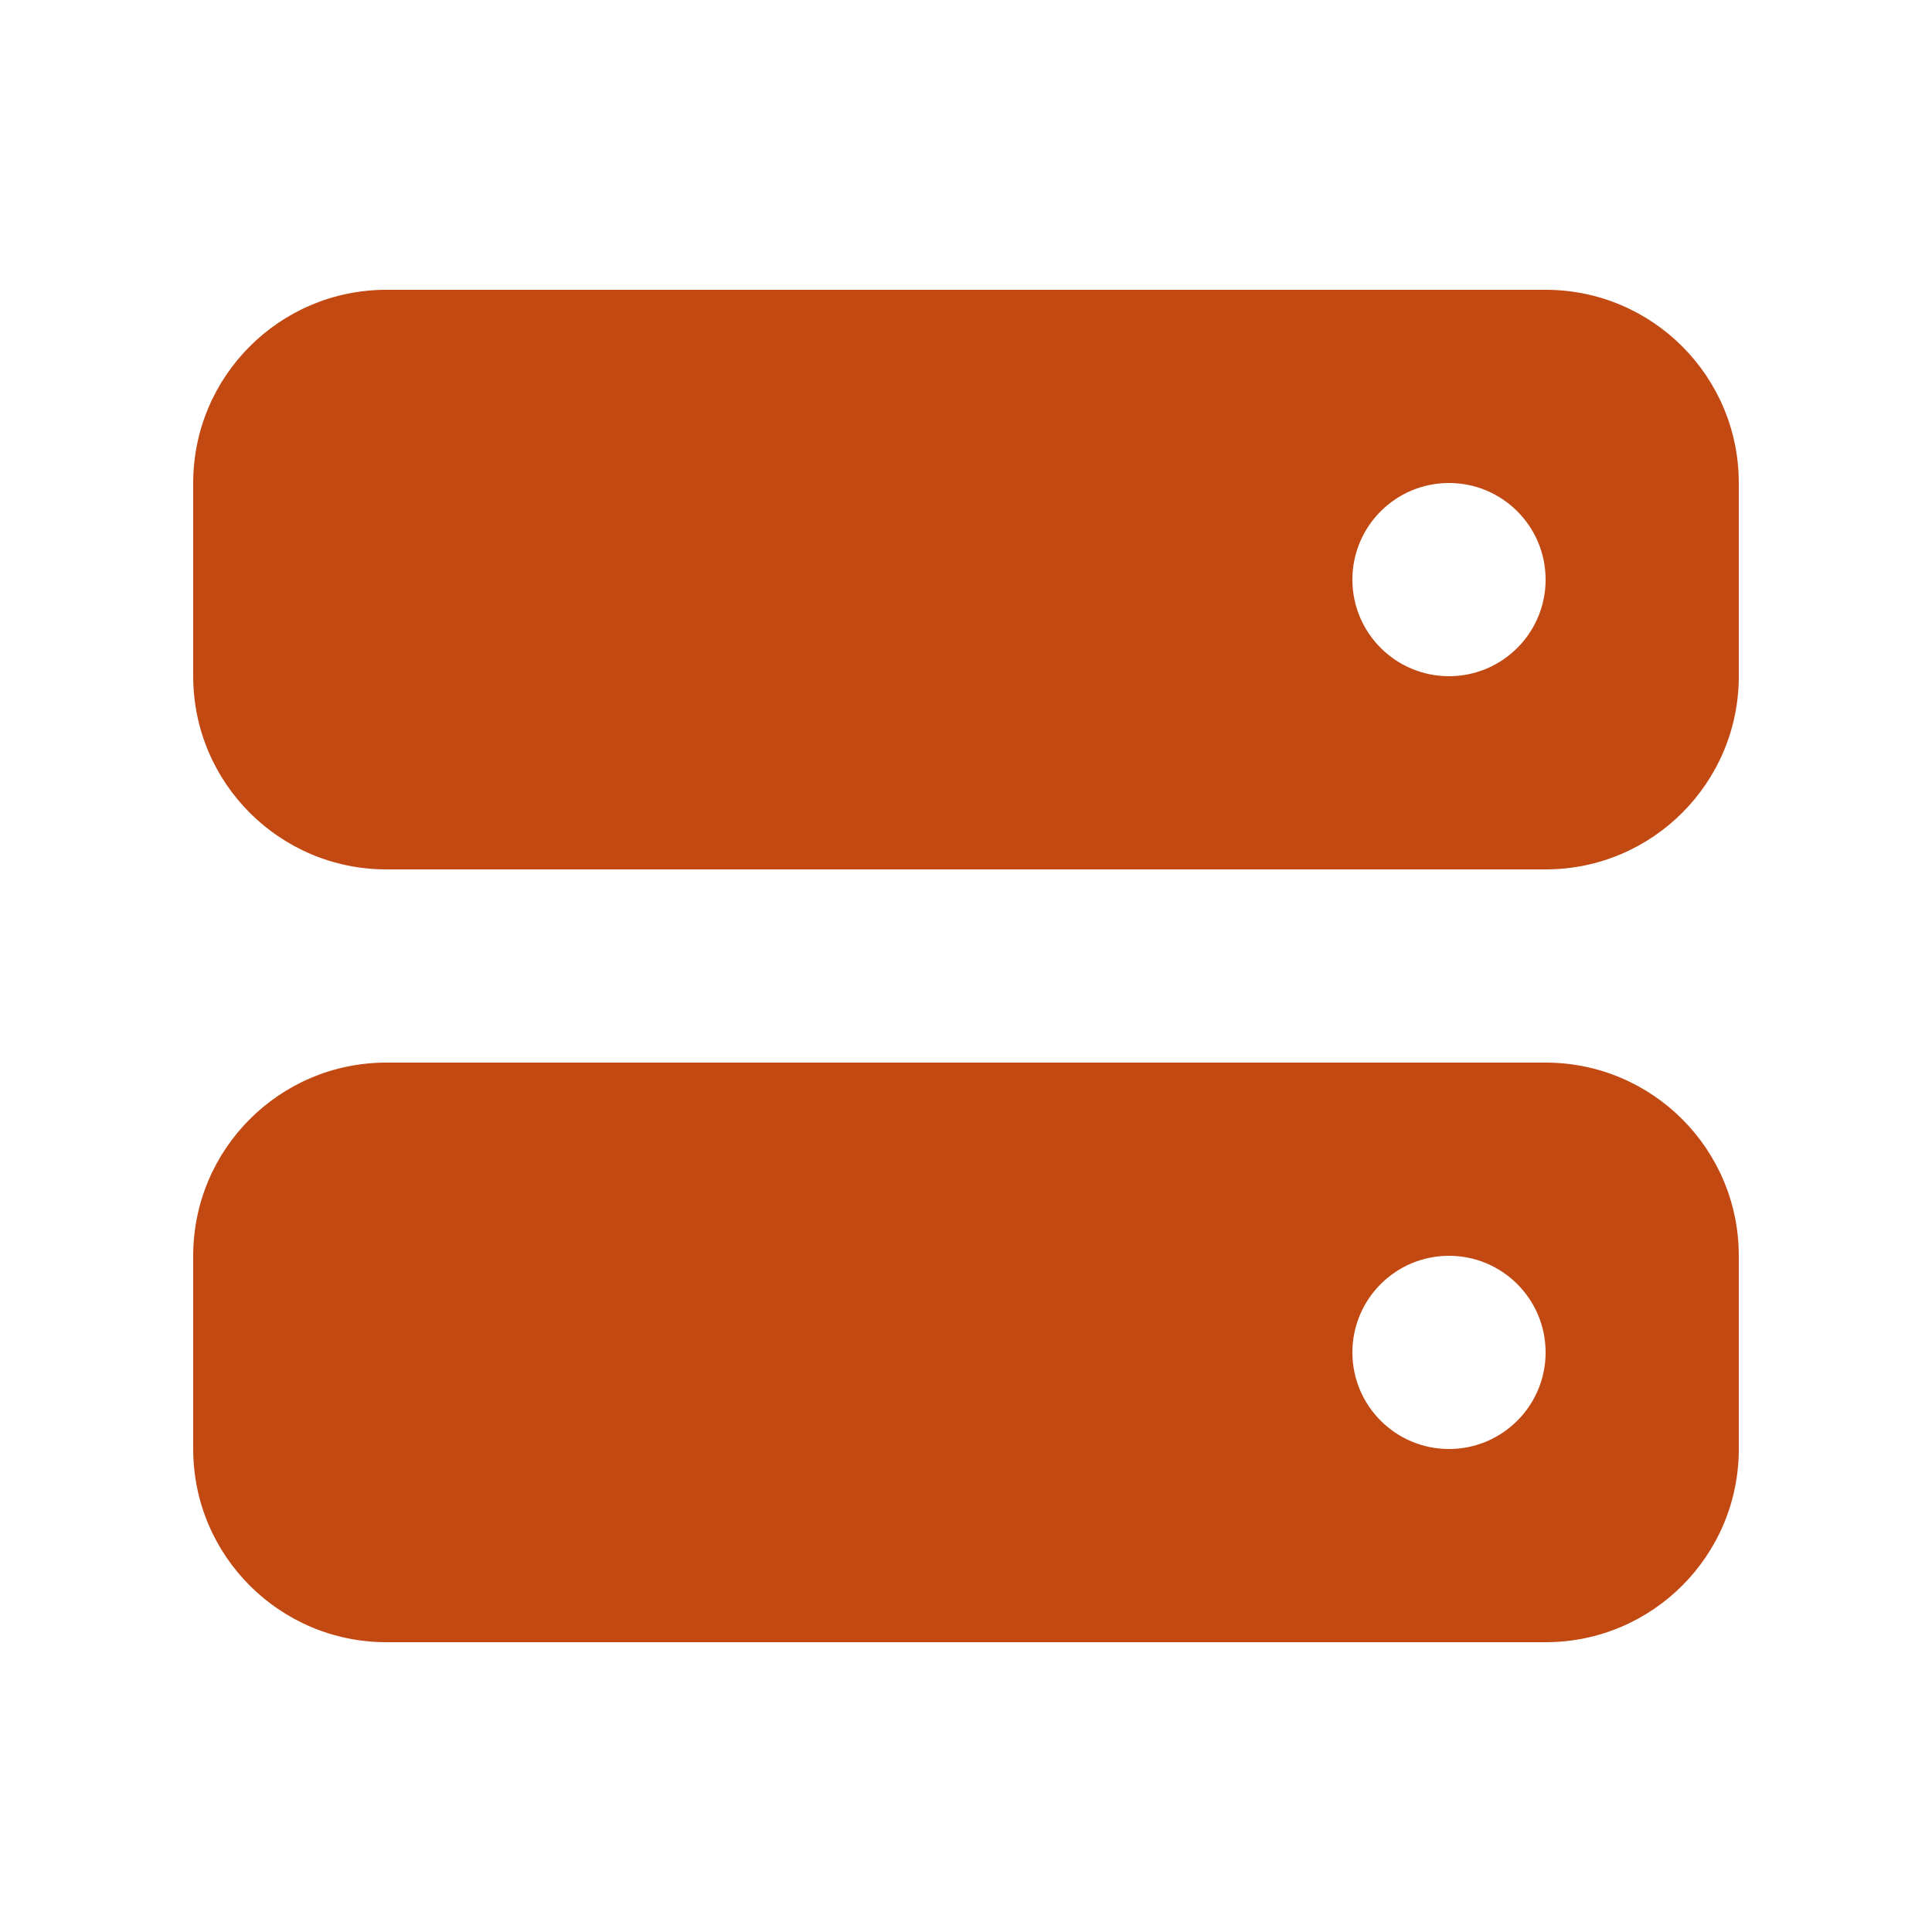 <svg width="48" height="48" viewBox="0 0 48 48" fill="none" xmlns="http://www.w3.org/2000/svg">
<path fill-rule="evenodd" clip-rule="evenodd" d="M4.8 12C4.8 9.349 6.949 7.2 9.6 7.2H38.4C41.051 7.2 43.2 9.349 43.2 12V16.8C43.2 19.451 41.051 21.6 38.4 21.6H9.6C6.949 21.6 4.8 19.451 4.8 16.8V12ZM38.4 14.4C38.4 15.726 37.325 16.8 36 16.8C34.674 16.8 33.6 15.726 33.6 14.4C33.6 13.075 34.674 12 36 12C37.325 12 38.4 13.075 38.4 14.4Z" fill="#C34913"/>
<path fill-rule="evenodd" clip-rule="evenodd" d="M4.8 31.2C4.8 28.549 6.949 26.4 9.6 26.4H38.4C41.051 26.4 43.2 28.549 43.2 31.2V36C43.2 38.651 41.051 40.8 38.4 40.8H9.6C6.949 40.8 4.8 38.651 4.8 36V31.2ZM38.4 33.6C38.4 34.925 37.325 36 36 36C34.674 36 33.6 34.925 33.6 33.6C33.6 32.275 34.674 31.2 36 31.2C37.325 31.2 38.4 32.275 38.4 33.6Z" fill="#C34913"/>
</svg>
